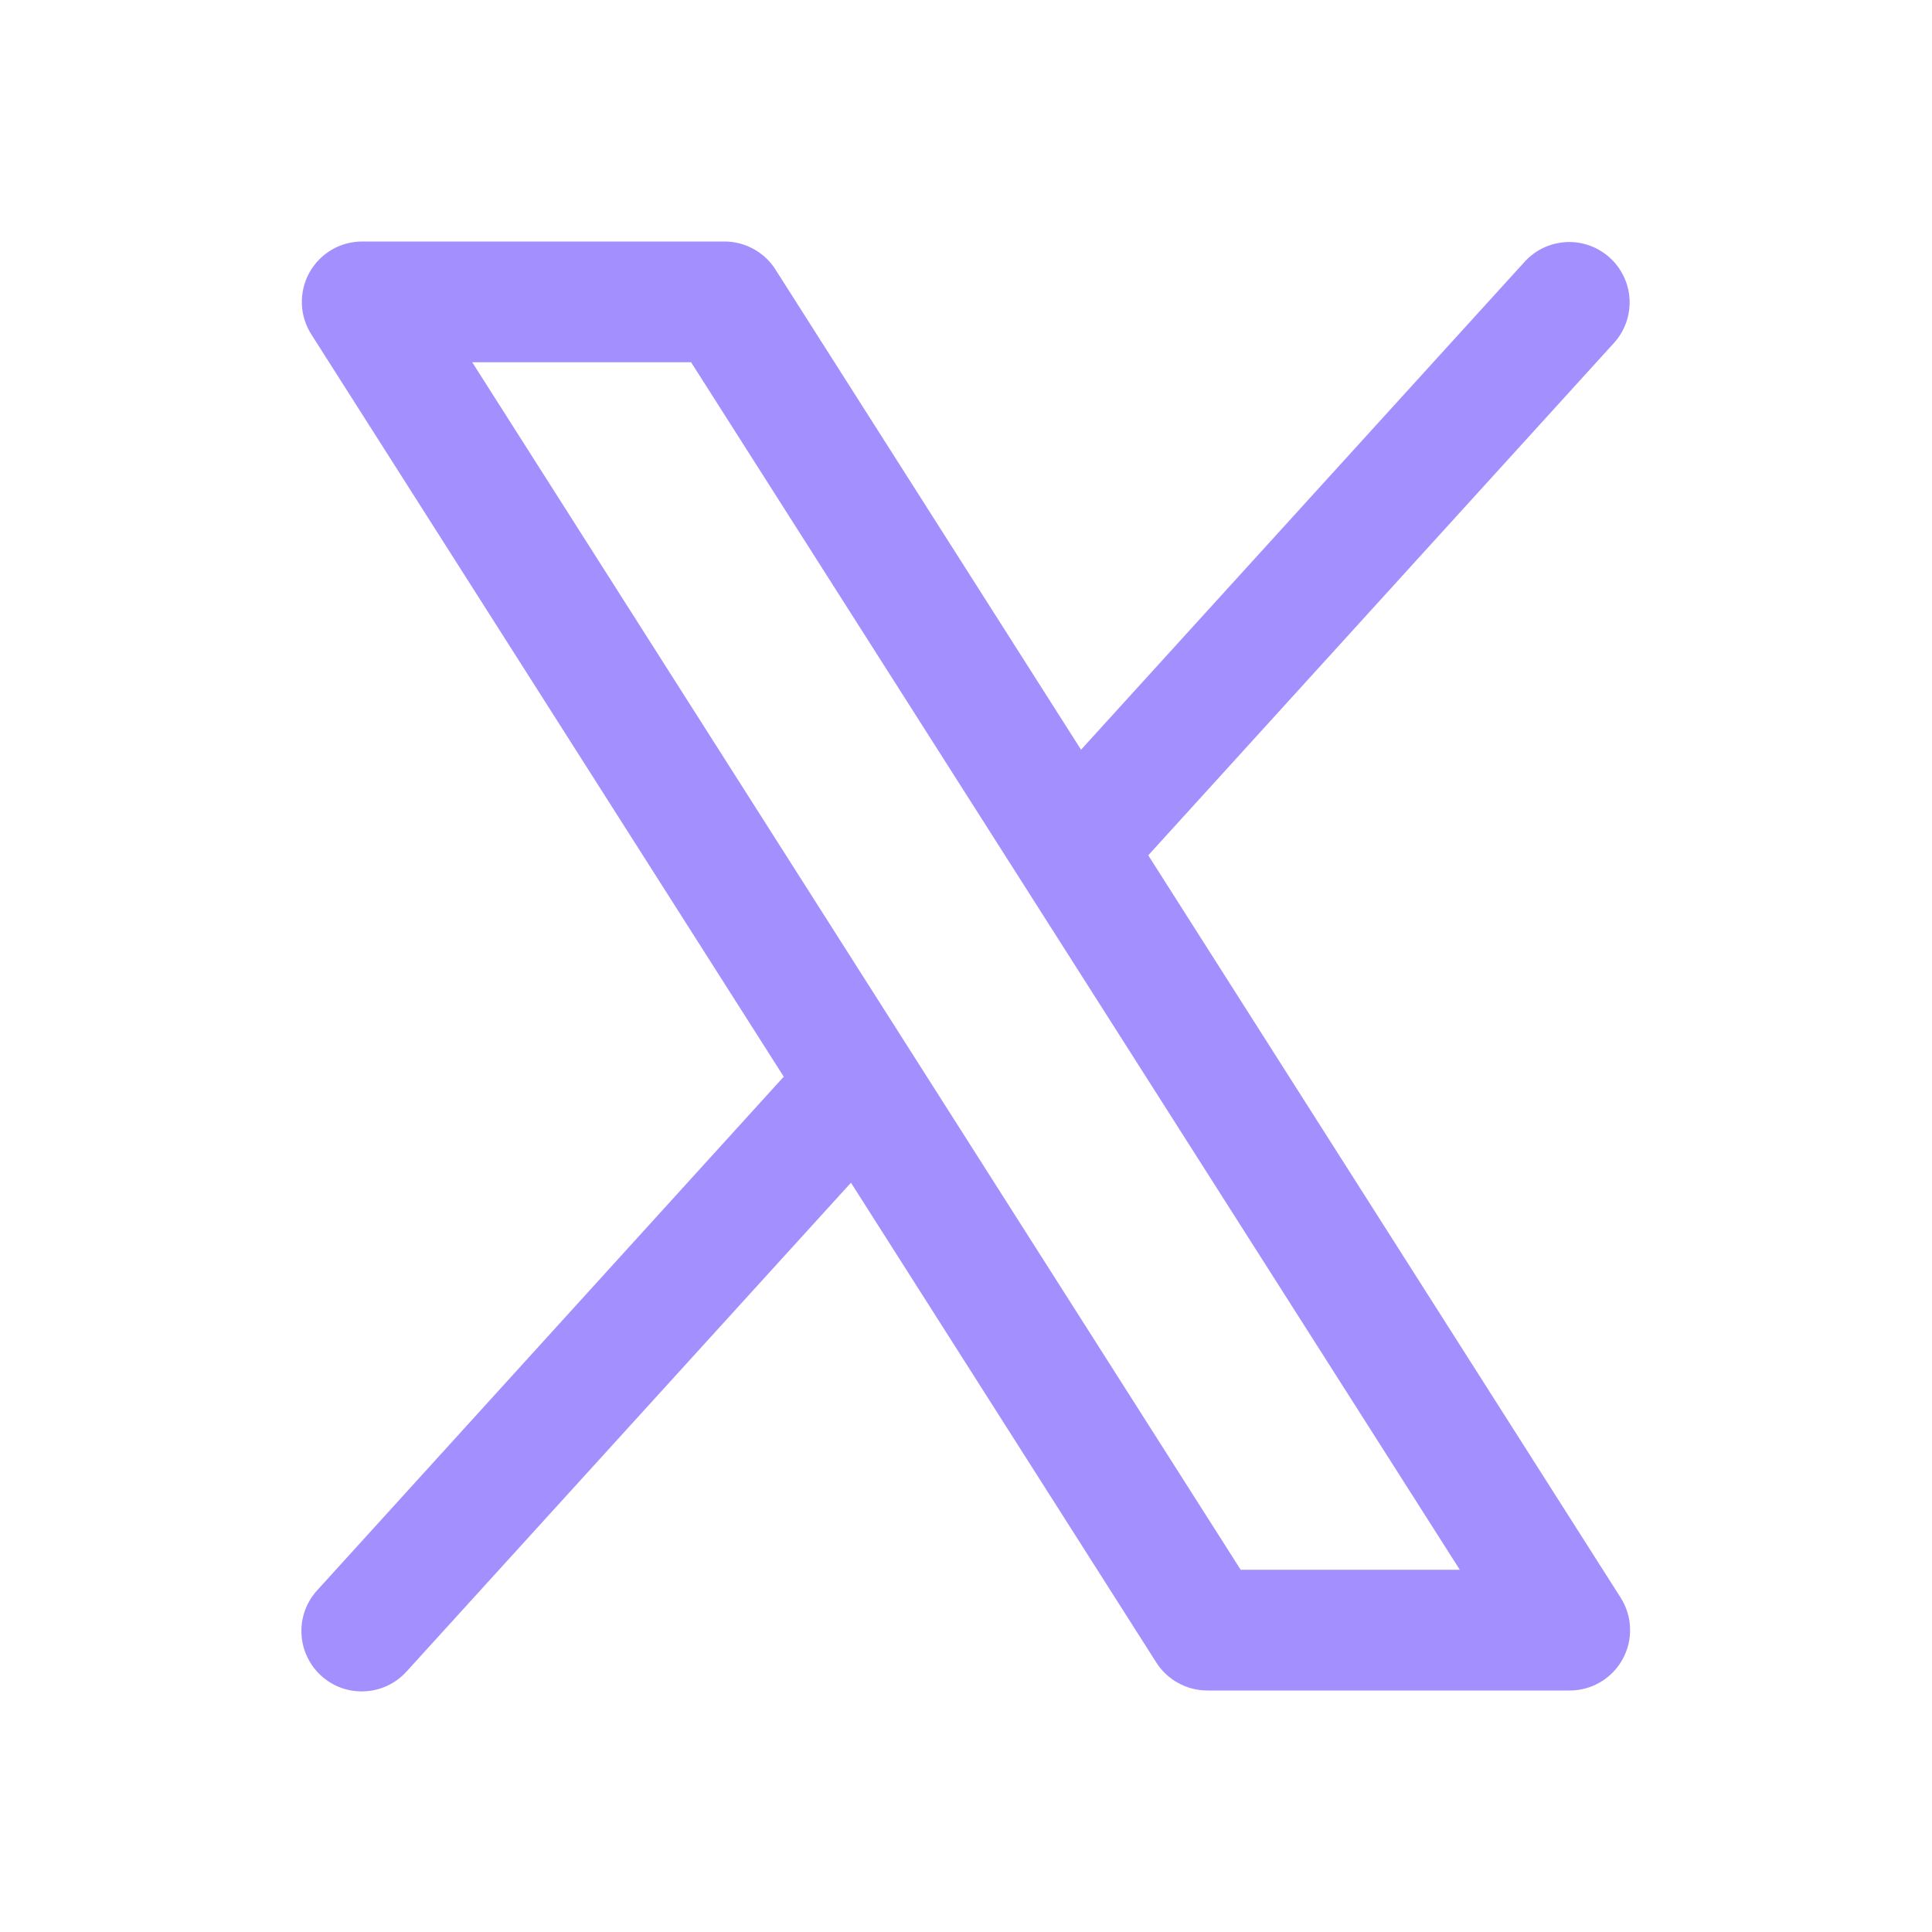 <svg width="24" height="24" viewBox="0 0 24 24" fill="none" xmlns="http://www.w3.org/2000/svg">
<path d="M20.133 19.848L14.264 10.625L20.055 4.254C20.186 4.107 20.253 3.913 20.243 3.716C20.232 3.519 20.144 3.334 19.998 3.202C19.852 3.069 19.66 2.999 19.463 3.007C19.265 3.016 19.079 3.101 18.945 3.246L13.429 9.313L9.633 3.348C9.565 3.241 9.472 3.154 9.361 3.093C9.25 3.032 9.126 3 9 3H4.5C4.365 3 4.233 3.036 4.118 3.104C4.002 3.173 3.907 3.271 3.842 3.389C3.777 3.507 3.746 3.64 3.75 3.775C3.754 3.909 3.795 4.04 3.867 4.153L9.736 13.375L3.945 19.75C3.877 19.823 3.825 19.908 3.79 20.001C3.756 20.095 3.74 20.194 3.745 20.293C3.749 20.392 3.772 20.489 3.815 20.579C3.857 20.669 3.916 20.75 3.989 20.816C4.063 20.883 4.149 20.935 4.242 20.968C4.336 21.001 4.435 21.016 4.534 21.01C4.633 21.005 4.73 20.98 4.82 20.937C4.909 20.894 4.989 20.833 5.055 20.759L10.571 14.692L14.367 20.657C14.435 20.762 14.529 20.849 14.64 20.909C14.75 20.969 14.874 21 15 21H19.5C19.634 21 19.766 20.964 19.882 20.895C19.997 20.827 20.092 20.729 20.157 20.611C20.222 20.493 20.254 20.36 20.249 20.226C20.245 20.092 20.205 19.961 20.133 19.848ZM15.412 19.5L5.866 4.5H8.585L18.134 19.5H15.412Z" fill="#A48FFF"/>
</svg>
